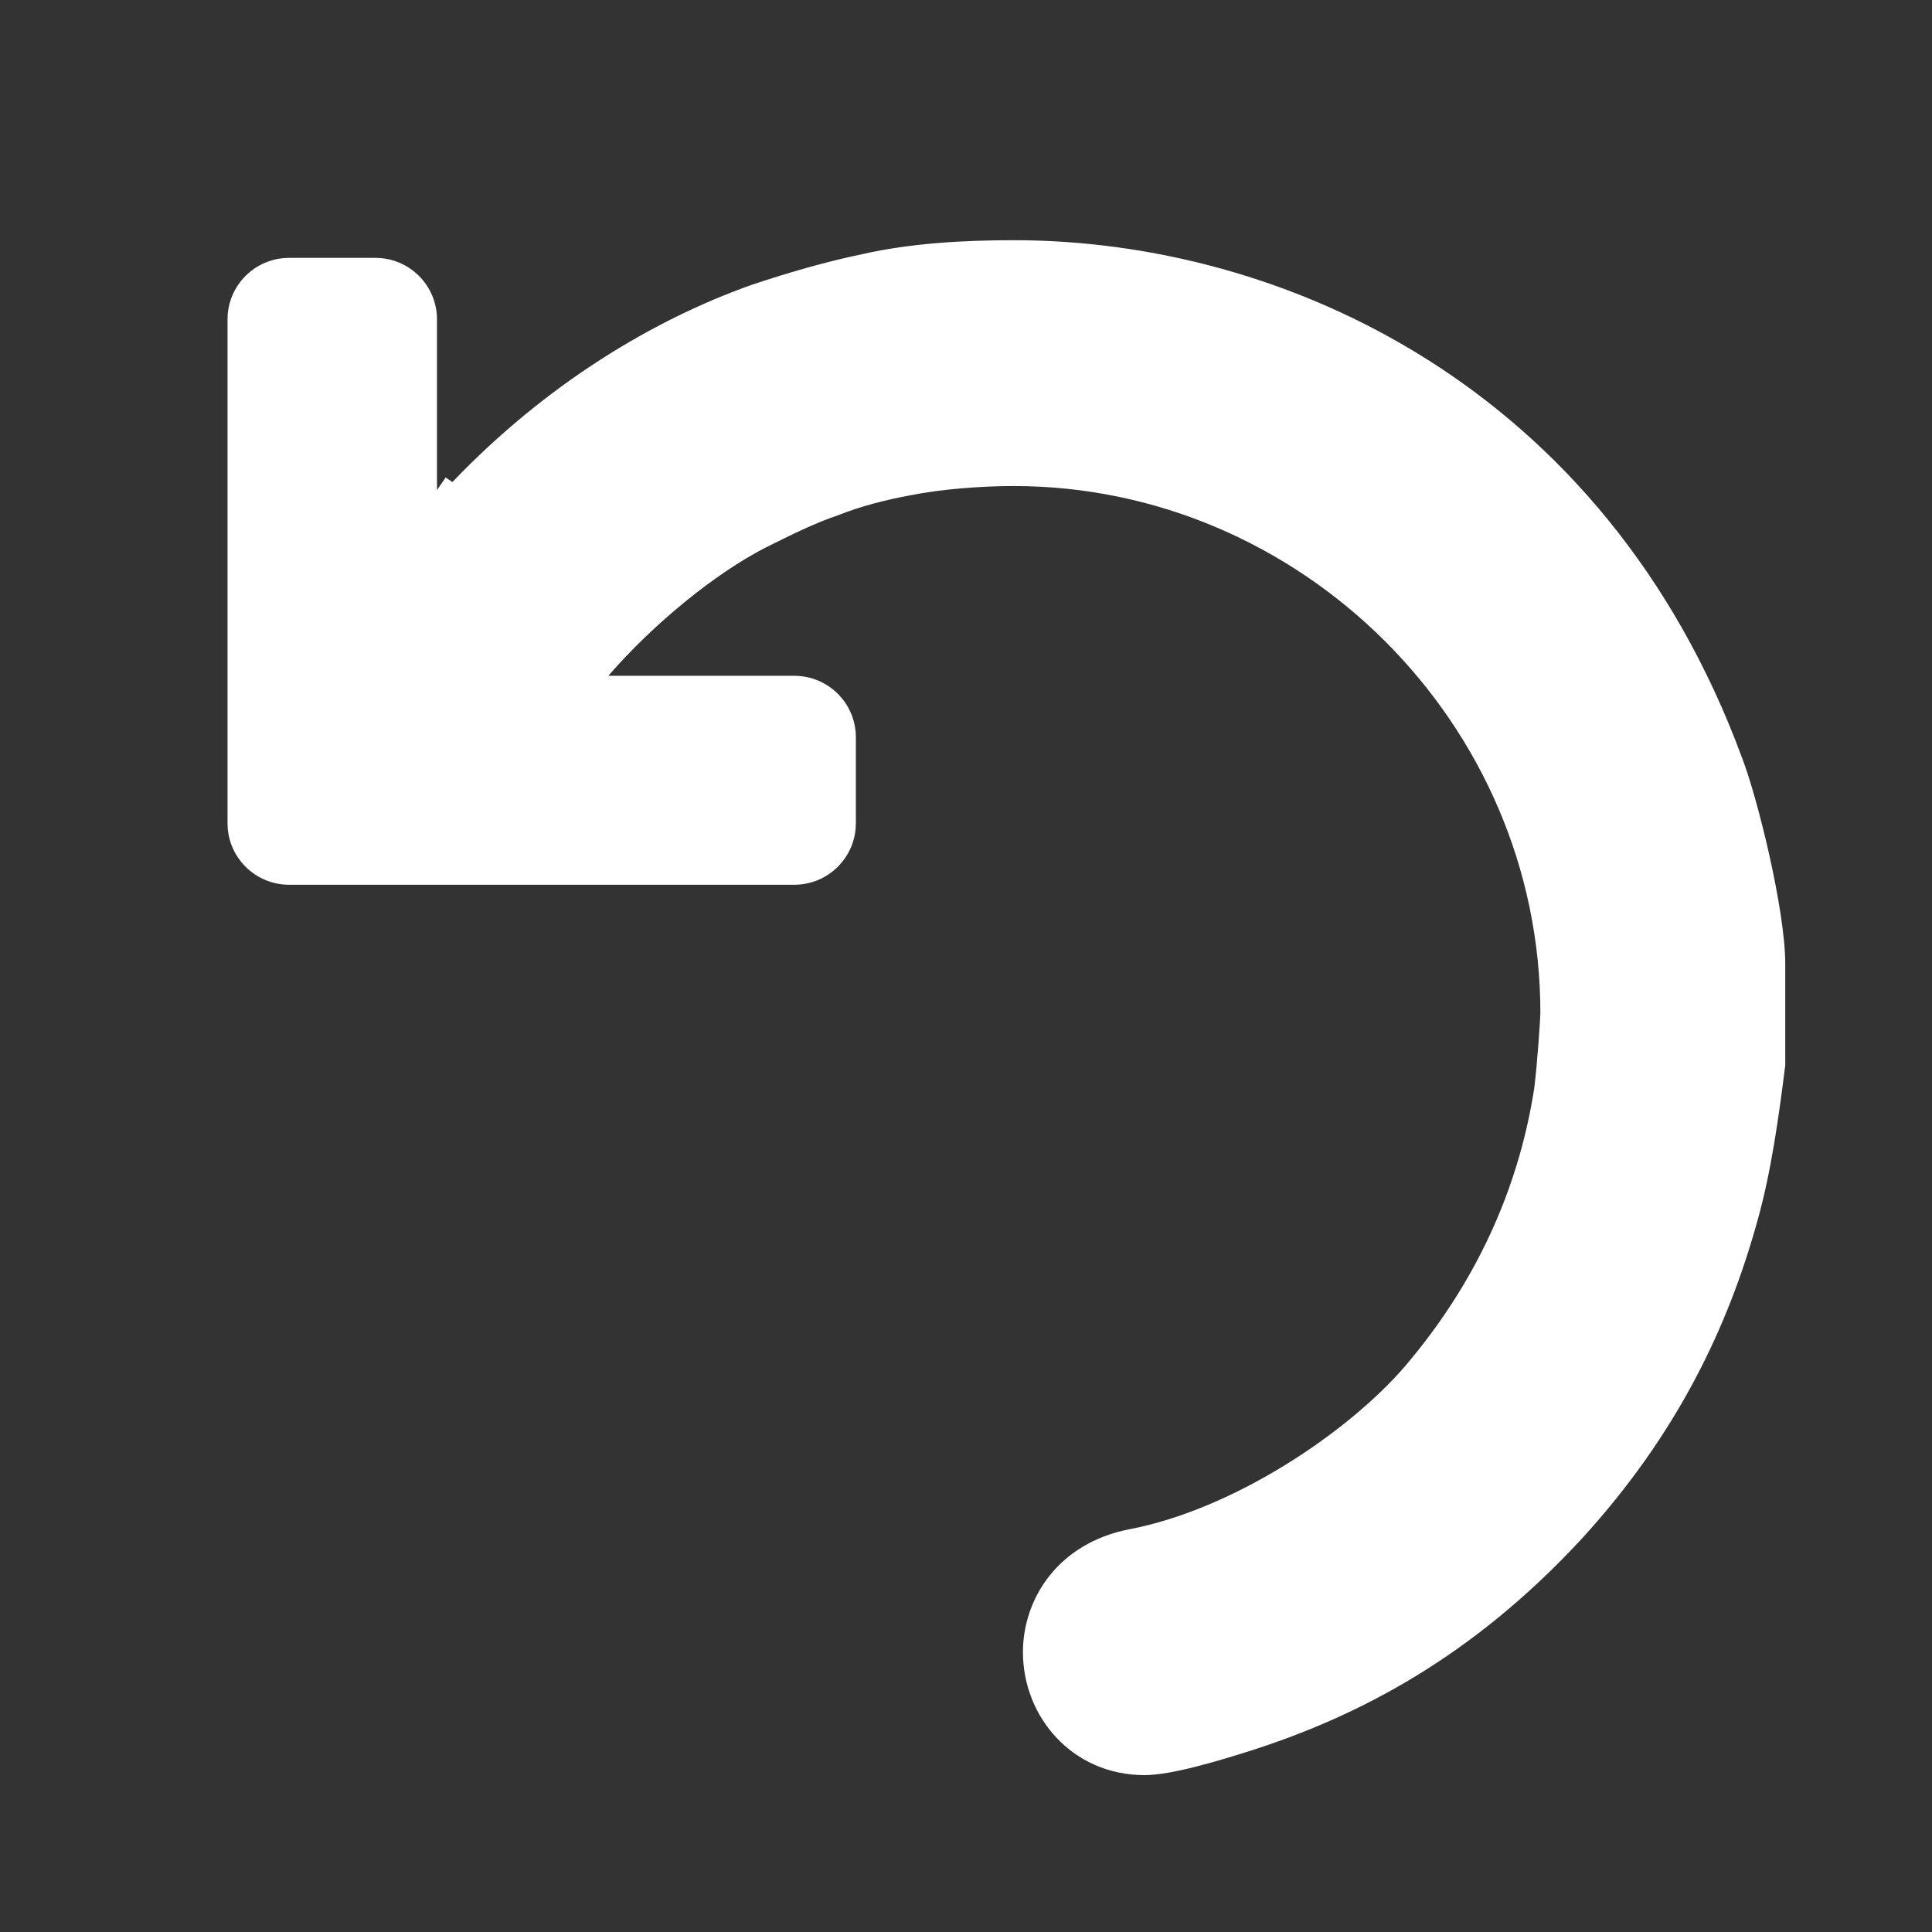 <svg xmlns="http://www.w3.org/2000/svg" xmlns:xlink="http://www.w3.org/1999/xlink" viewBox="0 0 100 100" style="background-color:#ffffff00;fill:url(#CerosGradient_id4d28eb678);" version="1.1" xml:space="preserve" x="0px" y="0px" aria-hidden="true" width="100px" height="100px"><rect x="0" y="0" width="100" height="100" fill="#333333" stroke="none"/><defs><linearGradient class="cerosgradient" data-cerosgradient="true" id="CerosGradient_id4d28eb678" gradientUnits="userSpaceOnUse" x1="50%" y1="100%" x2="50%" y2="0%"><stop offset="0%" stop-color="#FFFFFF"/><stop offset="100%" stop-color="#FFFFFF"/></linearGradient><linearGradient/></defs><g><path d="M 23.415 24.952 L 23.068 24.714 L 22.618 25.364 L 22.618 16.529 C 22.618 14.772 21.19 13.348 19.429 13.348 L 14.966 13.348 C 13.205 13.348 11.777 14.772 11.777 16.529 L 11.777 42.614 C 11.777 44.37 13.205 45.795 14.966 45.795 L 41.111 45.795 C 42.871 45.795 44.299 44.37 44.299 42.614 L 44.299 38.16 C 44.299 36.403 42.871 34.979 41.111 34.979 L 31.488 34.979 C 33.865 32.235 37.07 29.649 39.636 28.338 C 40.911 27.702 42.187 27.066 43.382 26.668 C 44.578 26.191 45.853 25.873 47.129 25.634 C 48.723 25.316 50.795 25.157 52.469 25.157 C 67.295 25.157 79.73 37.404 79.73 52.435 C 79.73 52.674 79.571 55.059 79.411 56.332 C 78.694 60.944 76.781 65.955 72.716 70.726 C 69.766 74.146 63.868 78.122 58.447 79.156 C 54.781 79.872 52.947 82.735 52.947 85.518 C 52.947 88.859 55.498 91.88 59.245 91.88 C 60.679 91.88 63.23 91.085 64.505 90.688 C 70.324 88.859 76.223 85.757 81.882 79.633 C 86.824 74.225 89.455 68.659 90.969 63.171 C 91.687 60.626 92.085 57.684 92.404 55.139 L 92.404 49.89 C 92.404 47.107 90.969 41.301 90.172 39.234 C 83.078 19.988 66.418 12.433 52.469 12.433 C 49.839 12.433 47.129 12.592 44.658 13.149 C 42.745 13.546 40.831 14.103 38.919 14.739 C 33.822 16.546 28.275 19.87 23.415 24.952 Z" fill="#000000" style="fill:url(#CerosGradient_id4d28eb678);"/></g></svg>